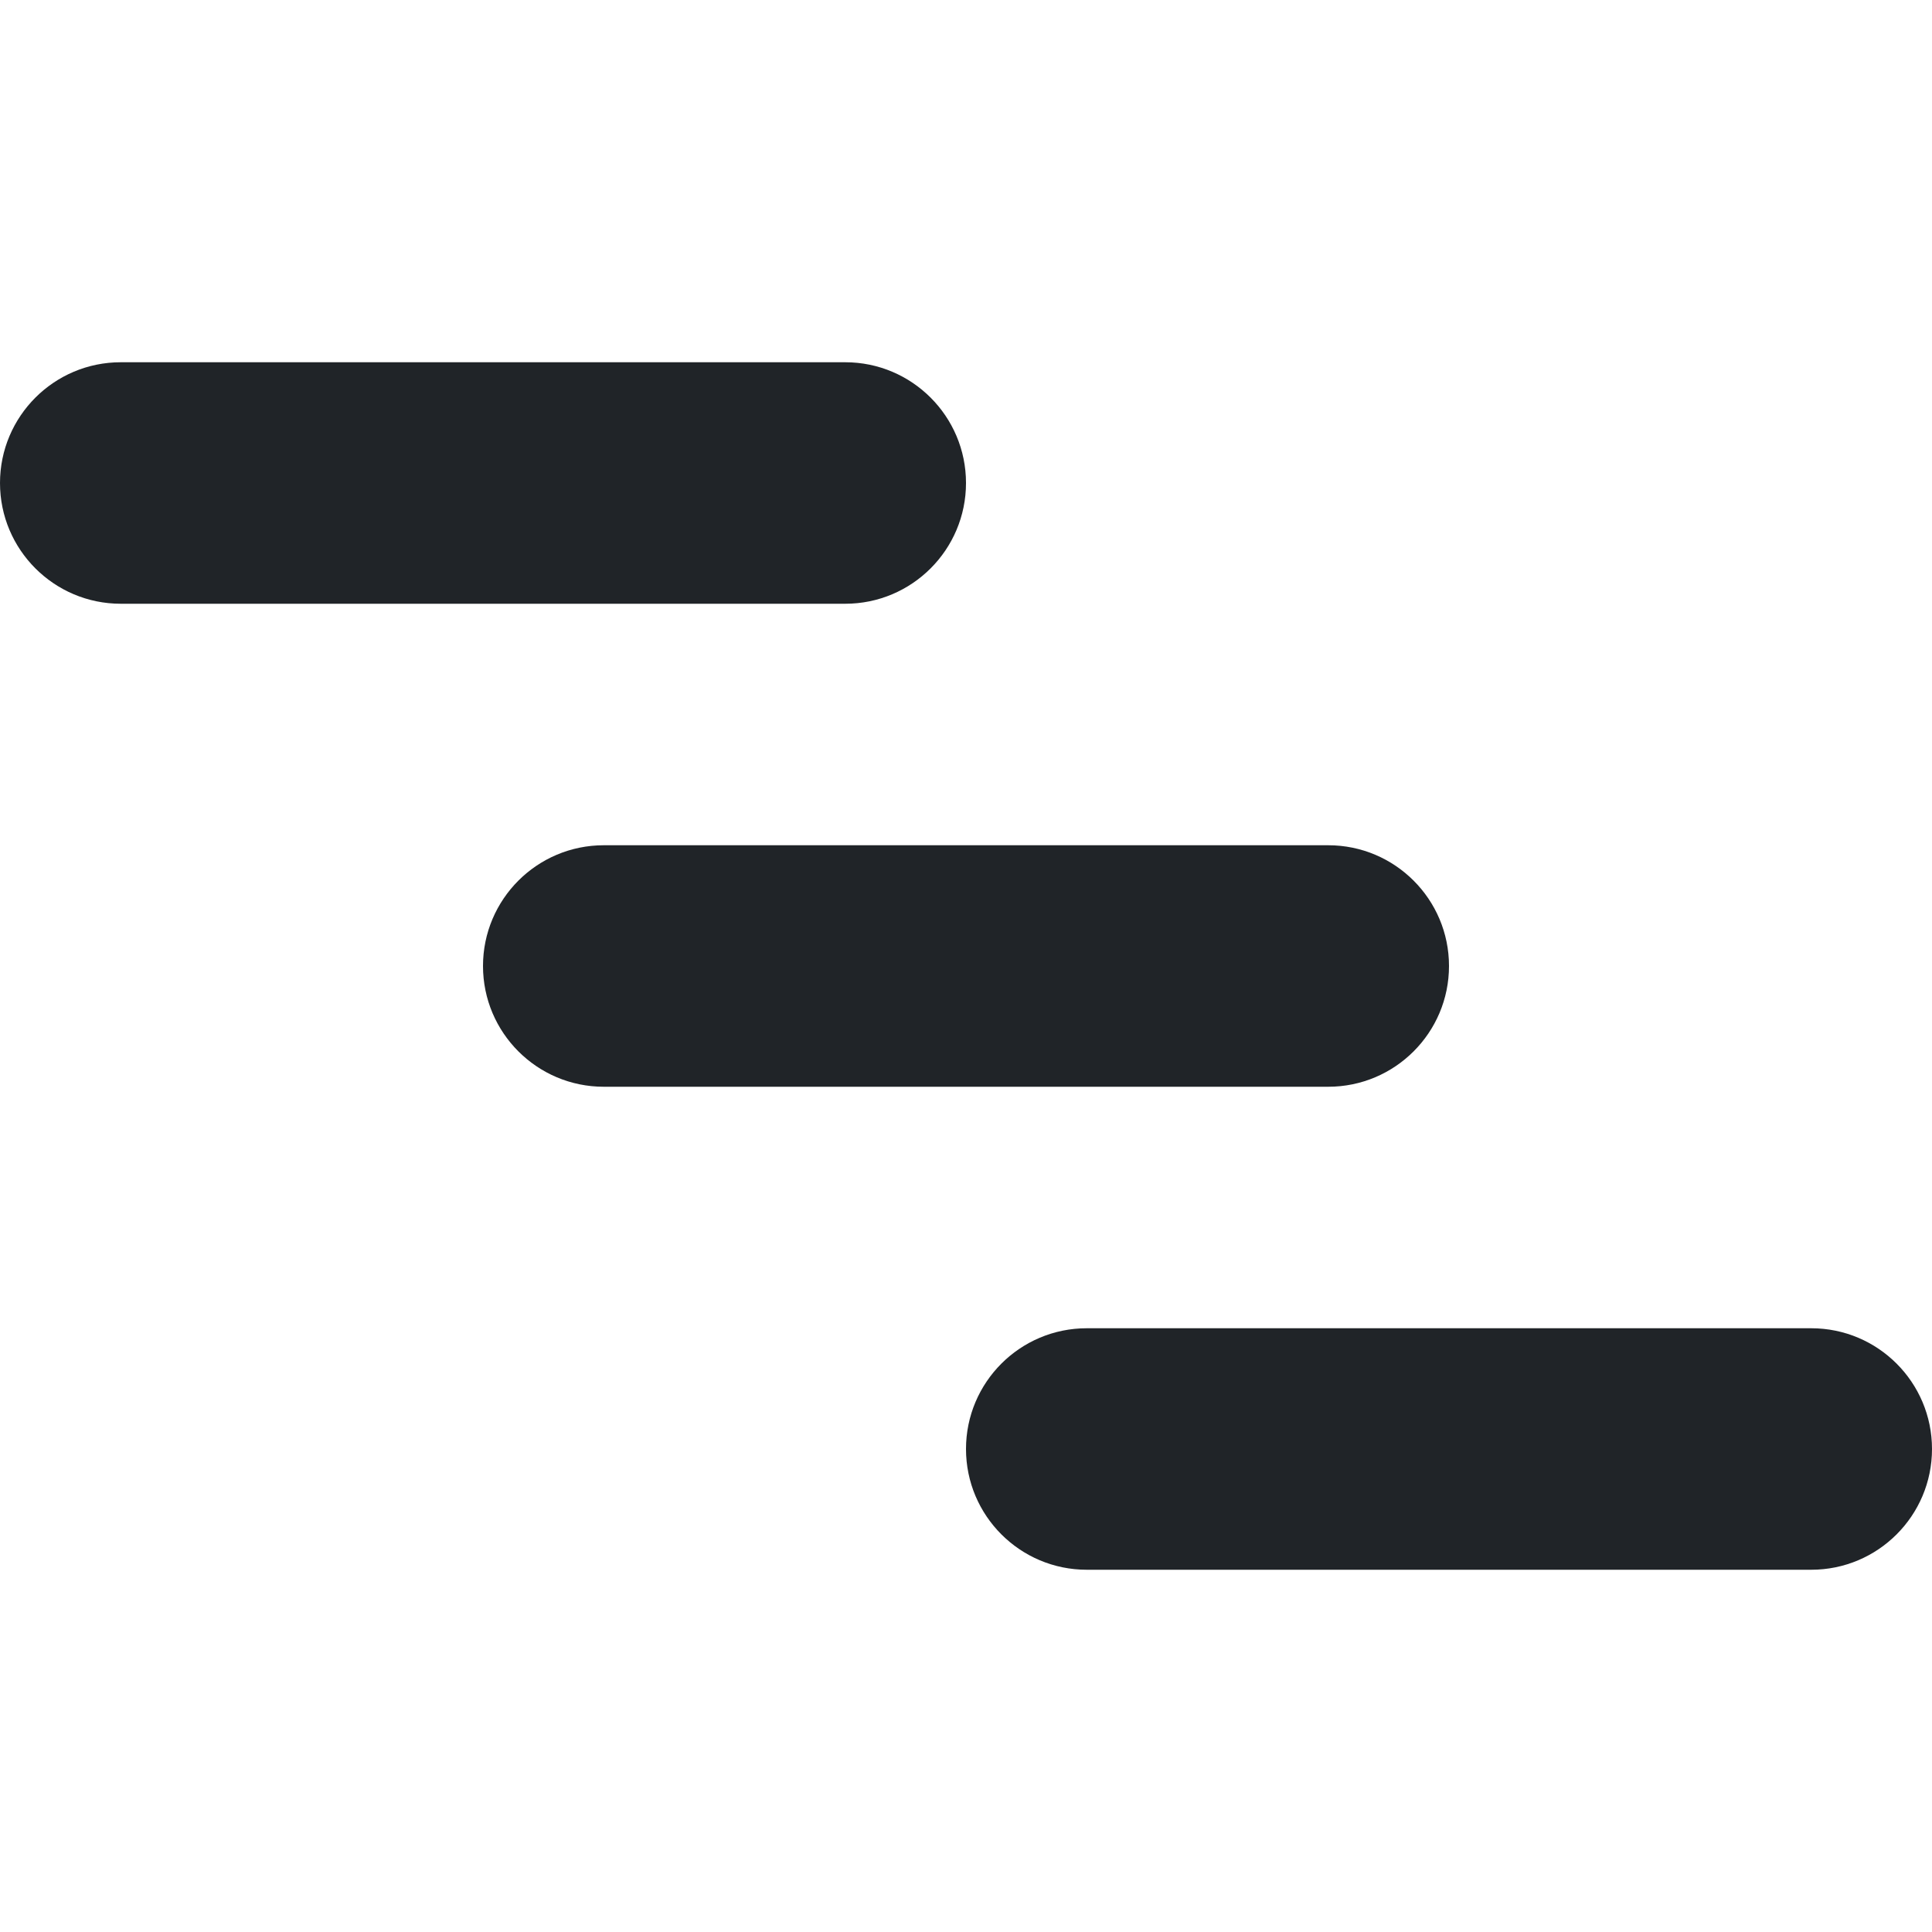 <svg width="16" height="16" viewBox="0 0 16 16" fill="none" xmlns="http://www.w3.org/2000/svg">
<path d="M7 3H1C0.448 3 0 3.448 0 4C0 4.552 0.448 5 1 5H7C7.552 5 8 4.552 8 4C8 3.448 7.552 3 7 3Z" fill="#202428"/>
<path d="M11 7H5C4.448 7 4 7.448 4 8C4 8.552 4.448 9 5 9H11C11.552 9 12 8.552 12 8C12 7.448 11.552 7 11 7Z" fill="#202428"/>
<path d="M15 11H9C8.448 11 8 11.448 8 12C8 12.552 8.448 13 9 13H15C15.552 13 16 12.552 16 12C16 11.448 15.552 11 15 11Z" fill="#202428"/>
</svg>
